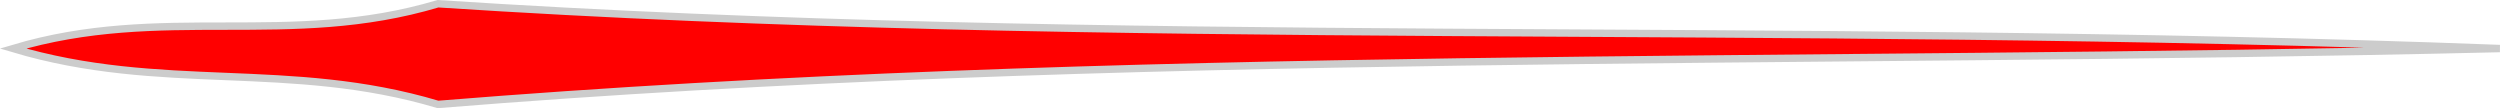 <?xml version="1.0" encoding="UTF-8" standalone="no"?>
<!-- Created with Inkscape (http://www.inkscape.org/) -->

<svg
   width="118.157"
   height="5.113"
   viewBox="0 0 337.591 14.609"
   id="svg2"
   version="1.1"
   inkscape:version="1.2.2 (732a01da63, 2022-12-09)"
   sodipodi:docname="aiguille-sec2.svg"
   filter="drop-shadow(7px 7px 2px rgb(0 0 0 / 0.4)"
   xmlns:inkscape="http://www.inkscape.org/namespaces/inkscape"
   xmlns:sodipodi="http://sodipodi.sourceforge.net/DTD/sodipodi-0.dtd"
   xmlns="http://www.w3.org/2000/svg"
   xmlns:svg="http://www.w3.org/2000/svg">
  <defs
     id="defs4537" />
  <sodipodi:namedview
     id="namedview4535"
     pagecolor="#ffffff"
     bordercolor="#000000"
     borderopacity="0.25"
     inkscape:showpageshadow="2"
     inkscape:pageopacity="0.0"
     inkscape:pagecheckerboard="0"
     inkscape:deskcolor="#d1d1d1"
     showgrid="false"
     inkscape:zoom="2.5191891"
     inkscape:cx="84.352541"
     inkscape:cy="8.732969"
     inkscape:window-width="1366"
     inkscape:window-height="745"
     inkscape:window-x="-8"
     inkscape:window-y="-8"
     inkscape:window-maximized="1"
     inkscape:current-layer="svg2" />
  <!--aiguille sec-->
  <path
     id="seconds"
     style="fill:#ff0000;fill-rule:evenodd;stroke:#cccccc;stroke-width:1px;stroke-linecap:butt;stroke-linejoin:miter;stroke-opacity:1"
     d="M 1.748,6.555 C 21.877,12.565 39.012,8.092 59.142,14.103 151.703,6.595 242.017,8.821 337.573,6.555 238.273,2.791 150.954,6.515 59.142,0.505 39.012,6.515 21.877,0.545 1.748,6.555 Z"
     inkscape:connector-curvature="0"
     filter="drop-shadow(5px 7px 3px rgb(0 0 0 / 0.4)"
     sodipodi:nodetypes="ccccc" />
</svg>
